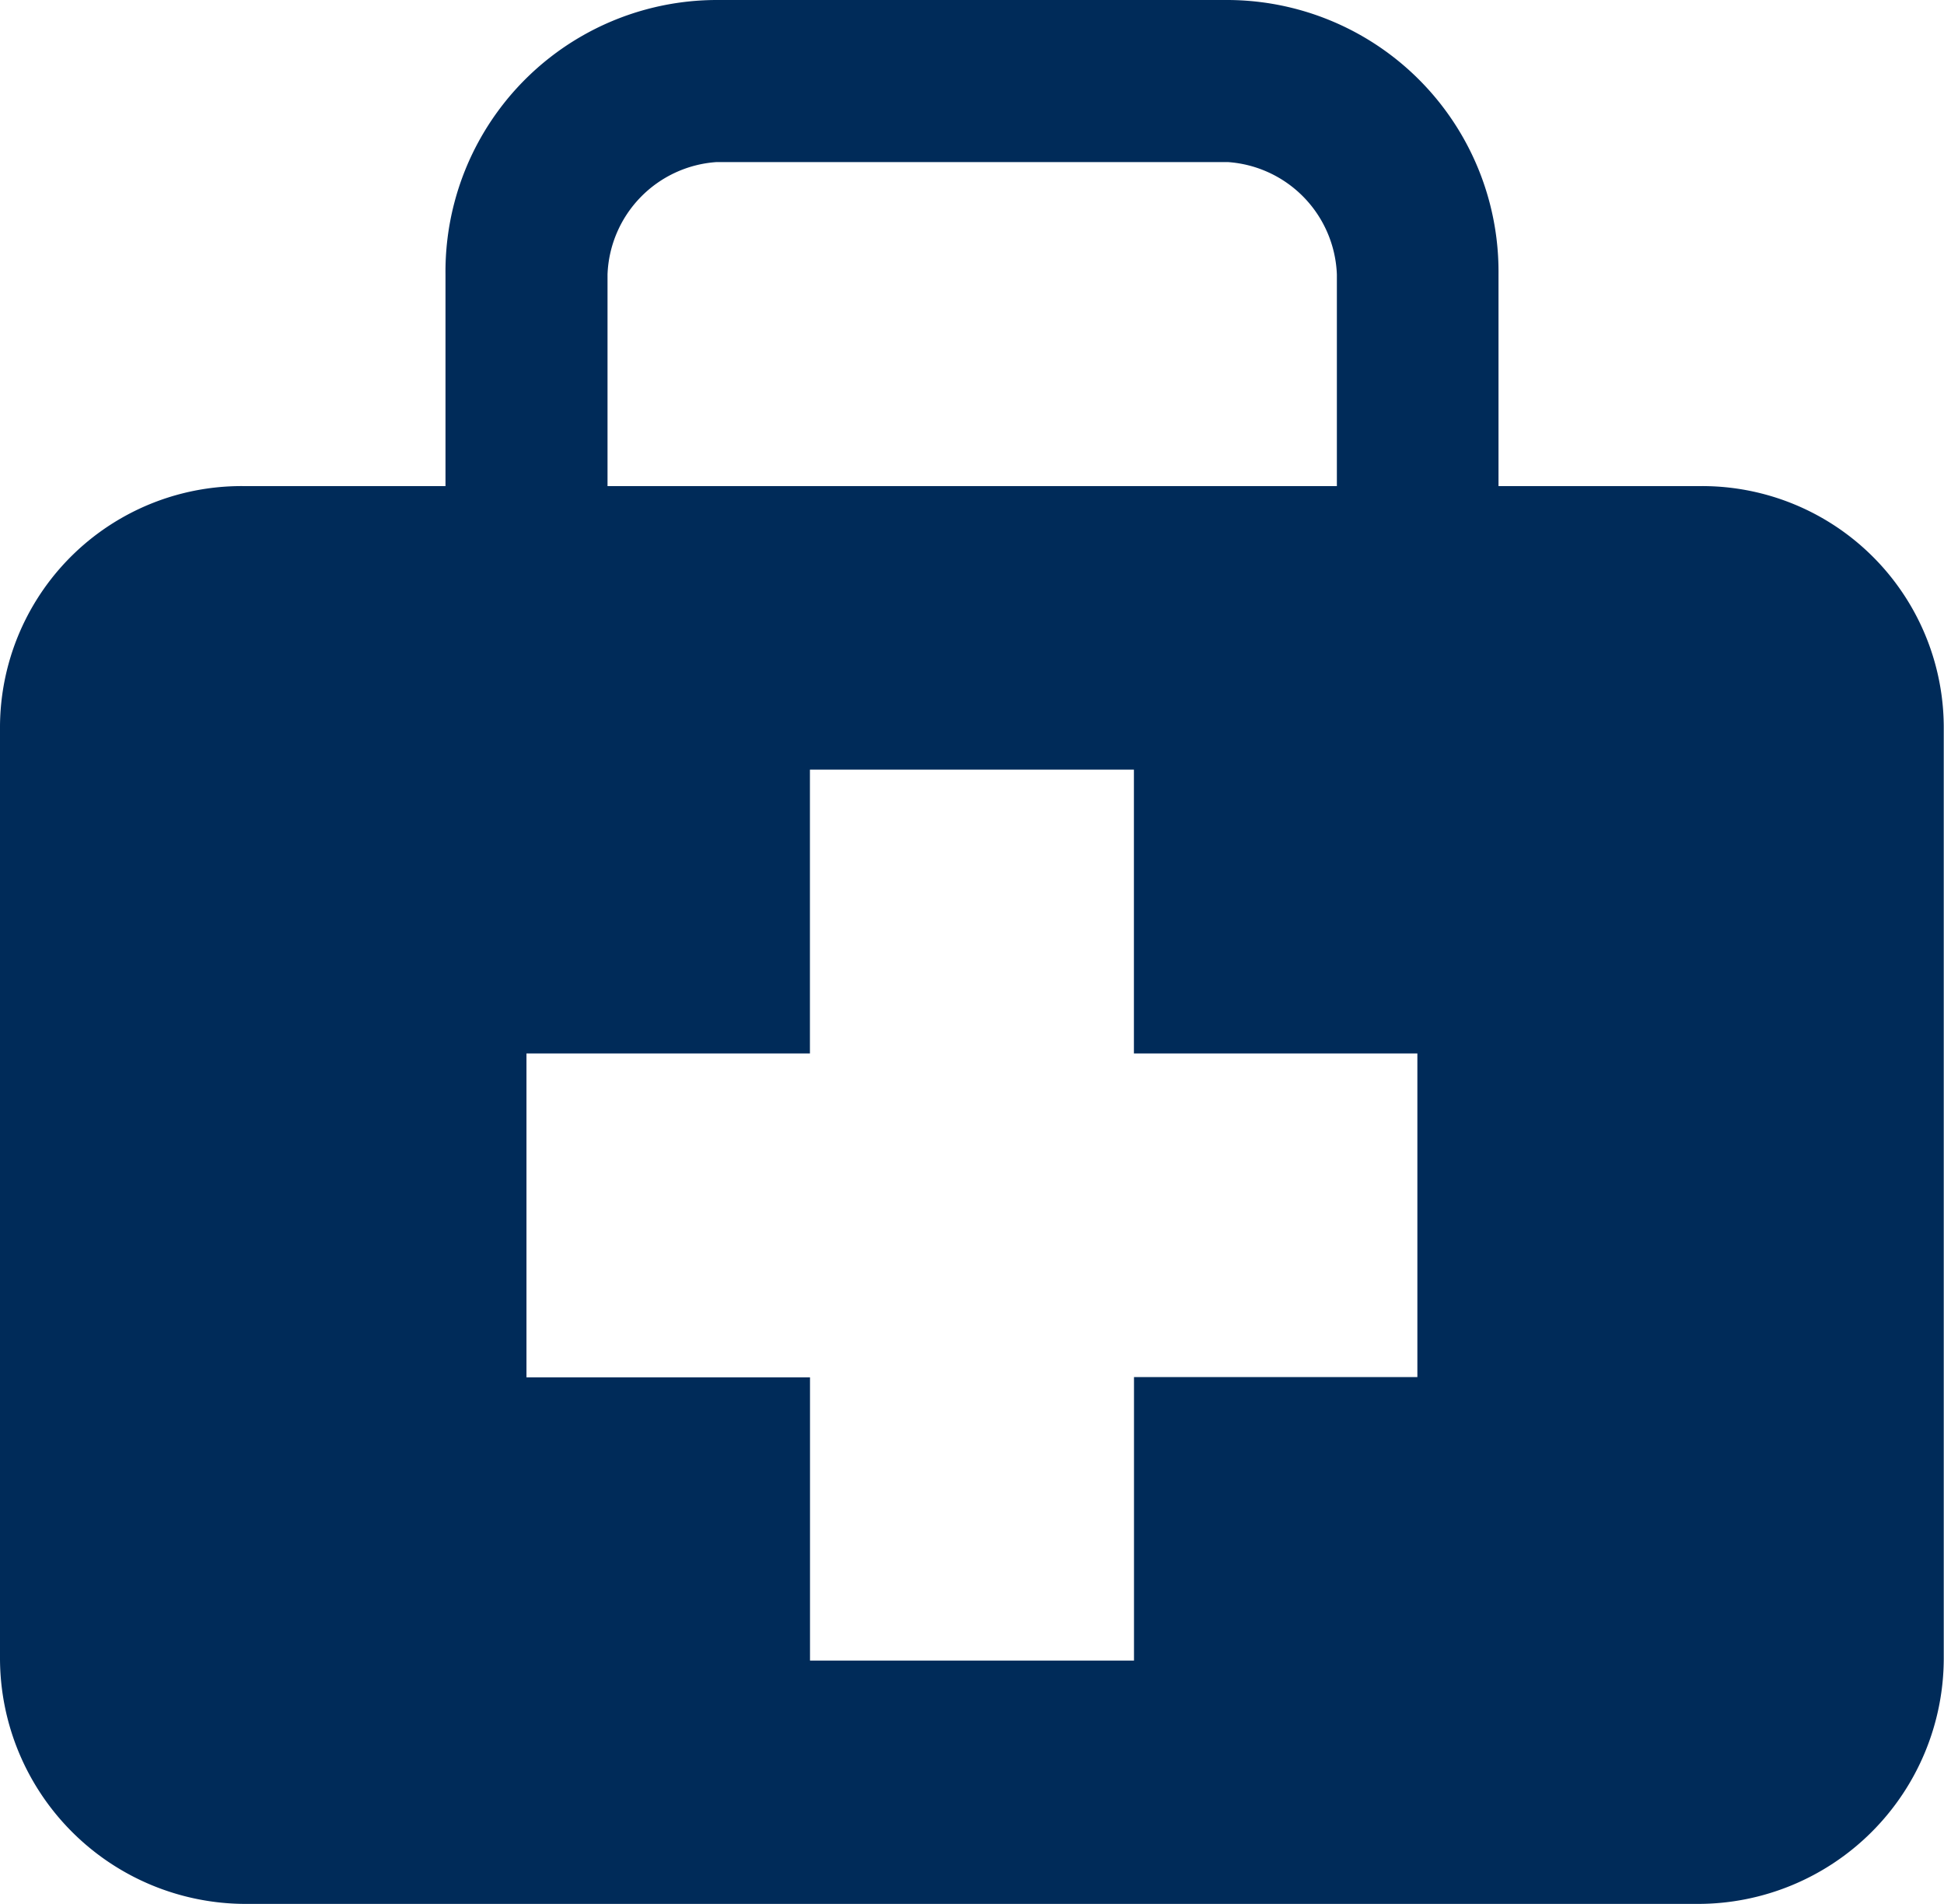 <svg height="24" viewBox="0 0 24.511 24" width="24.511" xmlns="http://www.w3.org/2000/svg"><path d="m22.128 6.848h-2.514v-2.669a3.425 3.425 0 0 0 -3.414-3.459h-6.444a3.424 3.424 0 0 0 -3.419 3.459v2.669h-2.515a3.045 3.045 0 0 0 -3.102 3.031v11.749a3.1 3.1 0 0 0 3.1 3.092h18.308a3.1 3.1 0 0 0 3.1-3.093v-11.748a3.046 3.046 0 0 0 -3.1-3.031zm-13.748-2.669a1.475 1.475 0 0 1 1.376-1.416h6.444a1.476 1.476 0 0 1 1.376 1.417v2.668h-9.196zm10.213 13.9h-3.575v3.574h-4.085v-3.571h-3.575v-4.082h3.574v-3.578h4.085v3.578h3.574v4.085z" fill="#002b59" transform="translate(-.72 -.72)"/></svg>